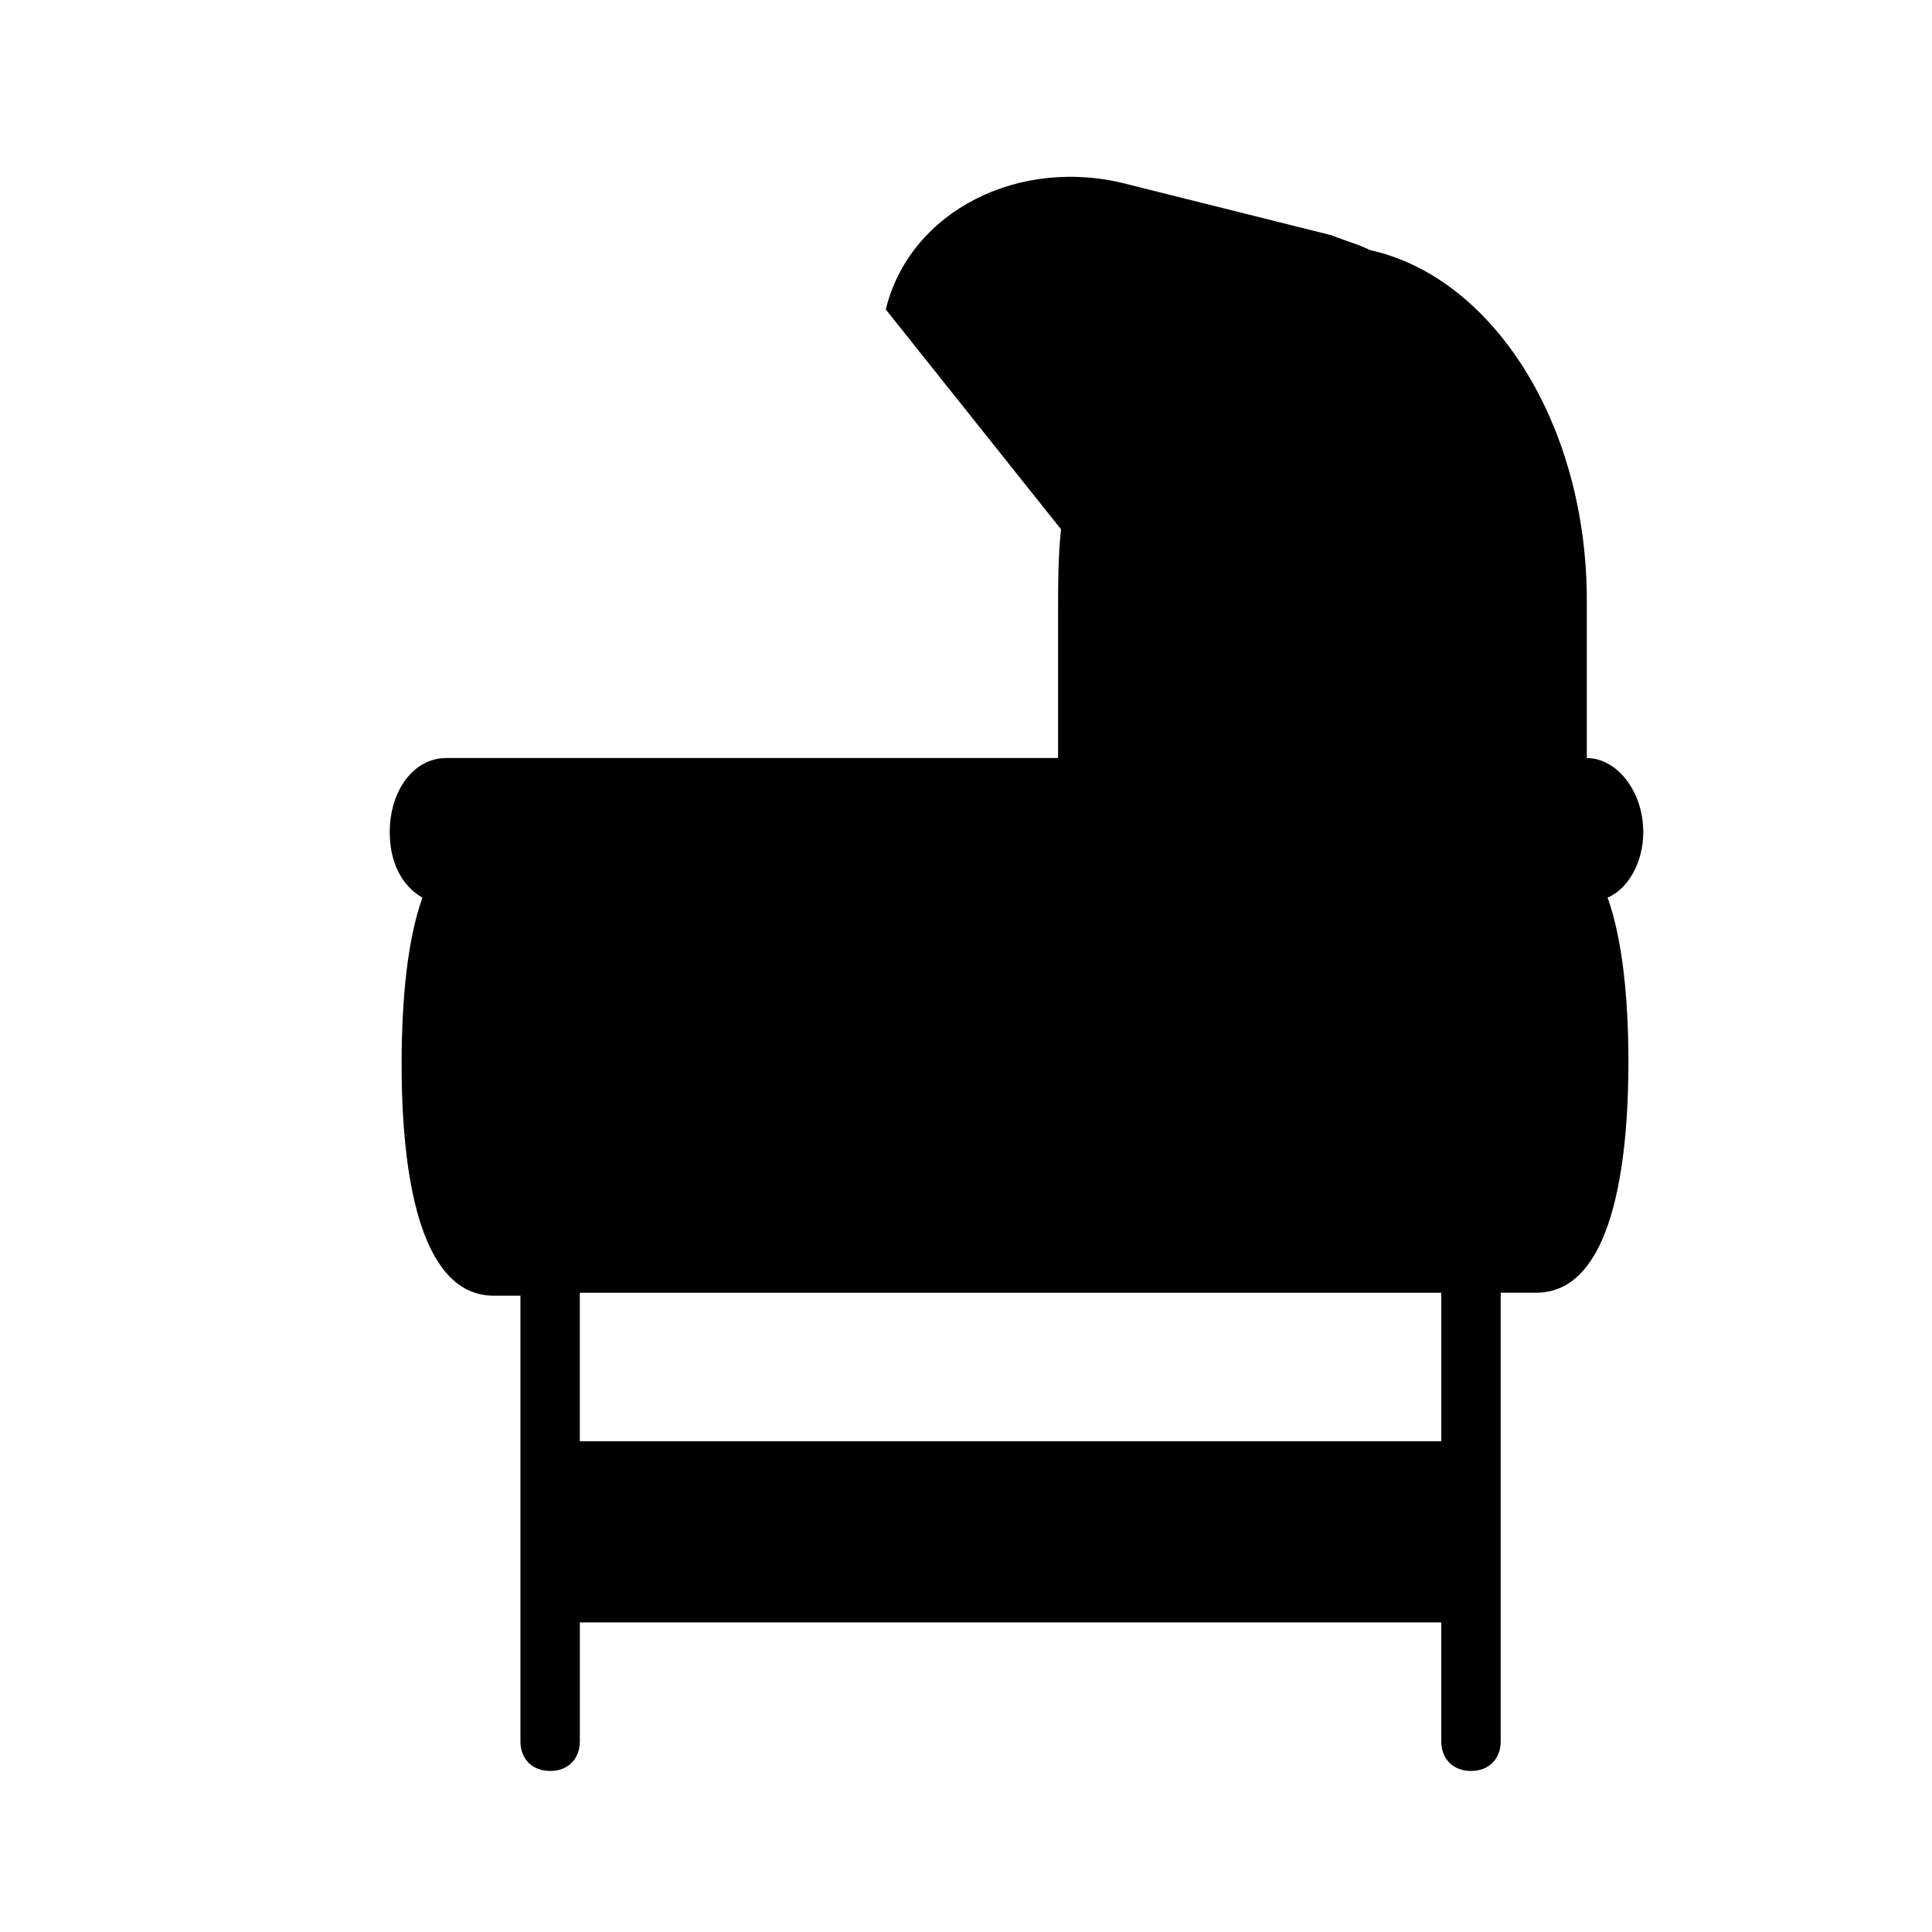 <?xml version="1.0" encoding="UTF-8"?>
<!-- Uploaded to: ICON Repo, www.svgrepo.com, Generator: ICON Repo Mixer Tools -->
<svg fill="#000000" width="800px" height="800px" version="1.1" viewBox="144 144 512 512" xmlns="http://www.w3.org/2000/svg">
 <path d="m579.48 364.57c0-11.02-7.086-19.68-14.957-19.68v-41.723c0-47.23-25.191-85.805-57.465-92.891-3.148-1.574-6.297-2.363-10.234-3.938l-53.531-13.383c-29.125-7.871-58.254 7.086-64.551 33.062l46.445 58.254c-0.789 7.086-0.789 14.957-0.789 23.617l0.004 37h-162.16c-8.66 0-14.957 8.66-14.957 19.68 0 7.871 3.148 14.168 8.66 17.32-3.938 11.02-5.512 26.766-5.512 44.082 0 33.852 6.297 61.402 24.402 61.402h7.086v118.08c0 4.723 3.148 7.871 7.871 7.871 4.723 0 7.871-3.148 7.871-7.871v-31.488h228.29v31.488c0 4.723 3.148 7.871 7.871 7.871 4.723 0 7.871-3.148 7.871-7.871l0.004-118.87h9.445c18.105 0 24.402-27.551 24.402-61.402 0-16.531-1.574-32.273-5.512-43.297 5.512-2.359 9.449-9.445 9.449-17.316zm-53.531 161.38h-228.29v-39.359h228.29z"/>
</svg>